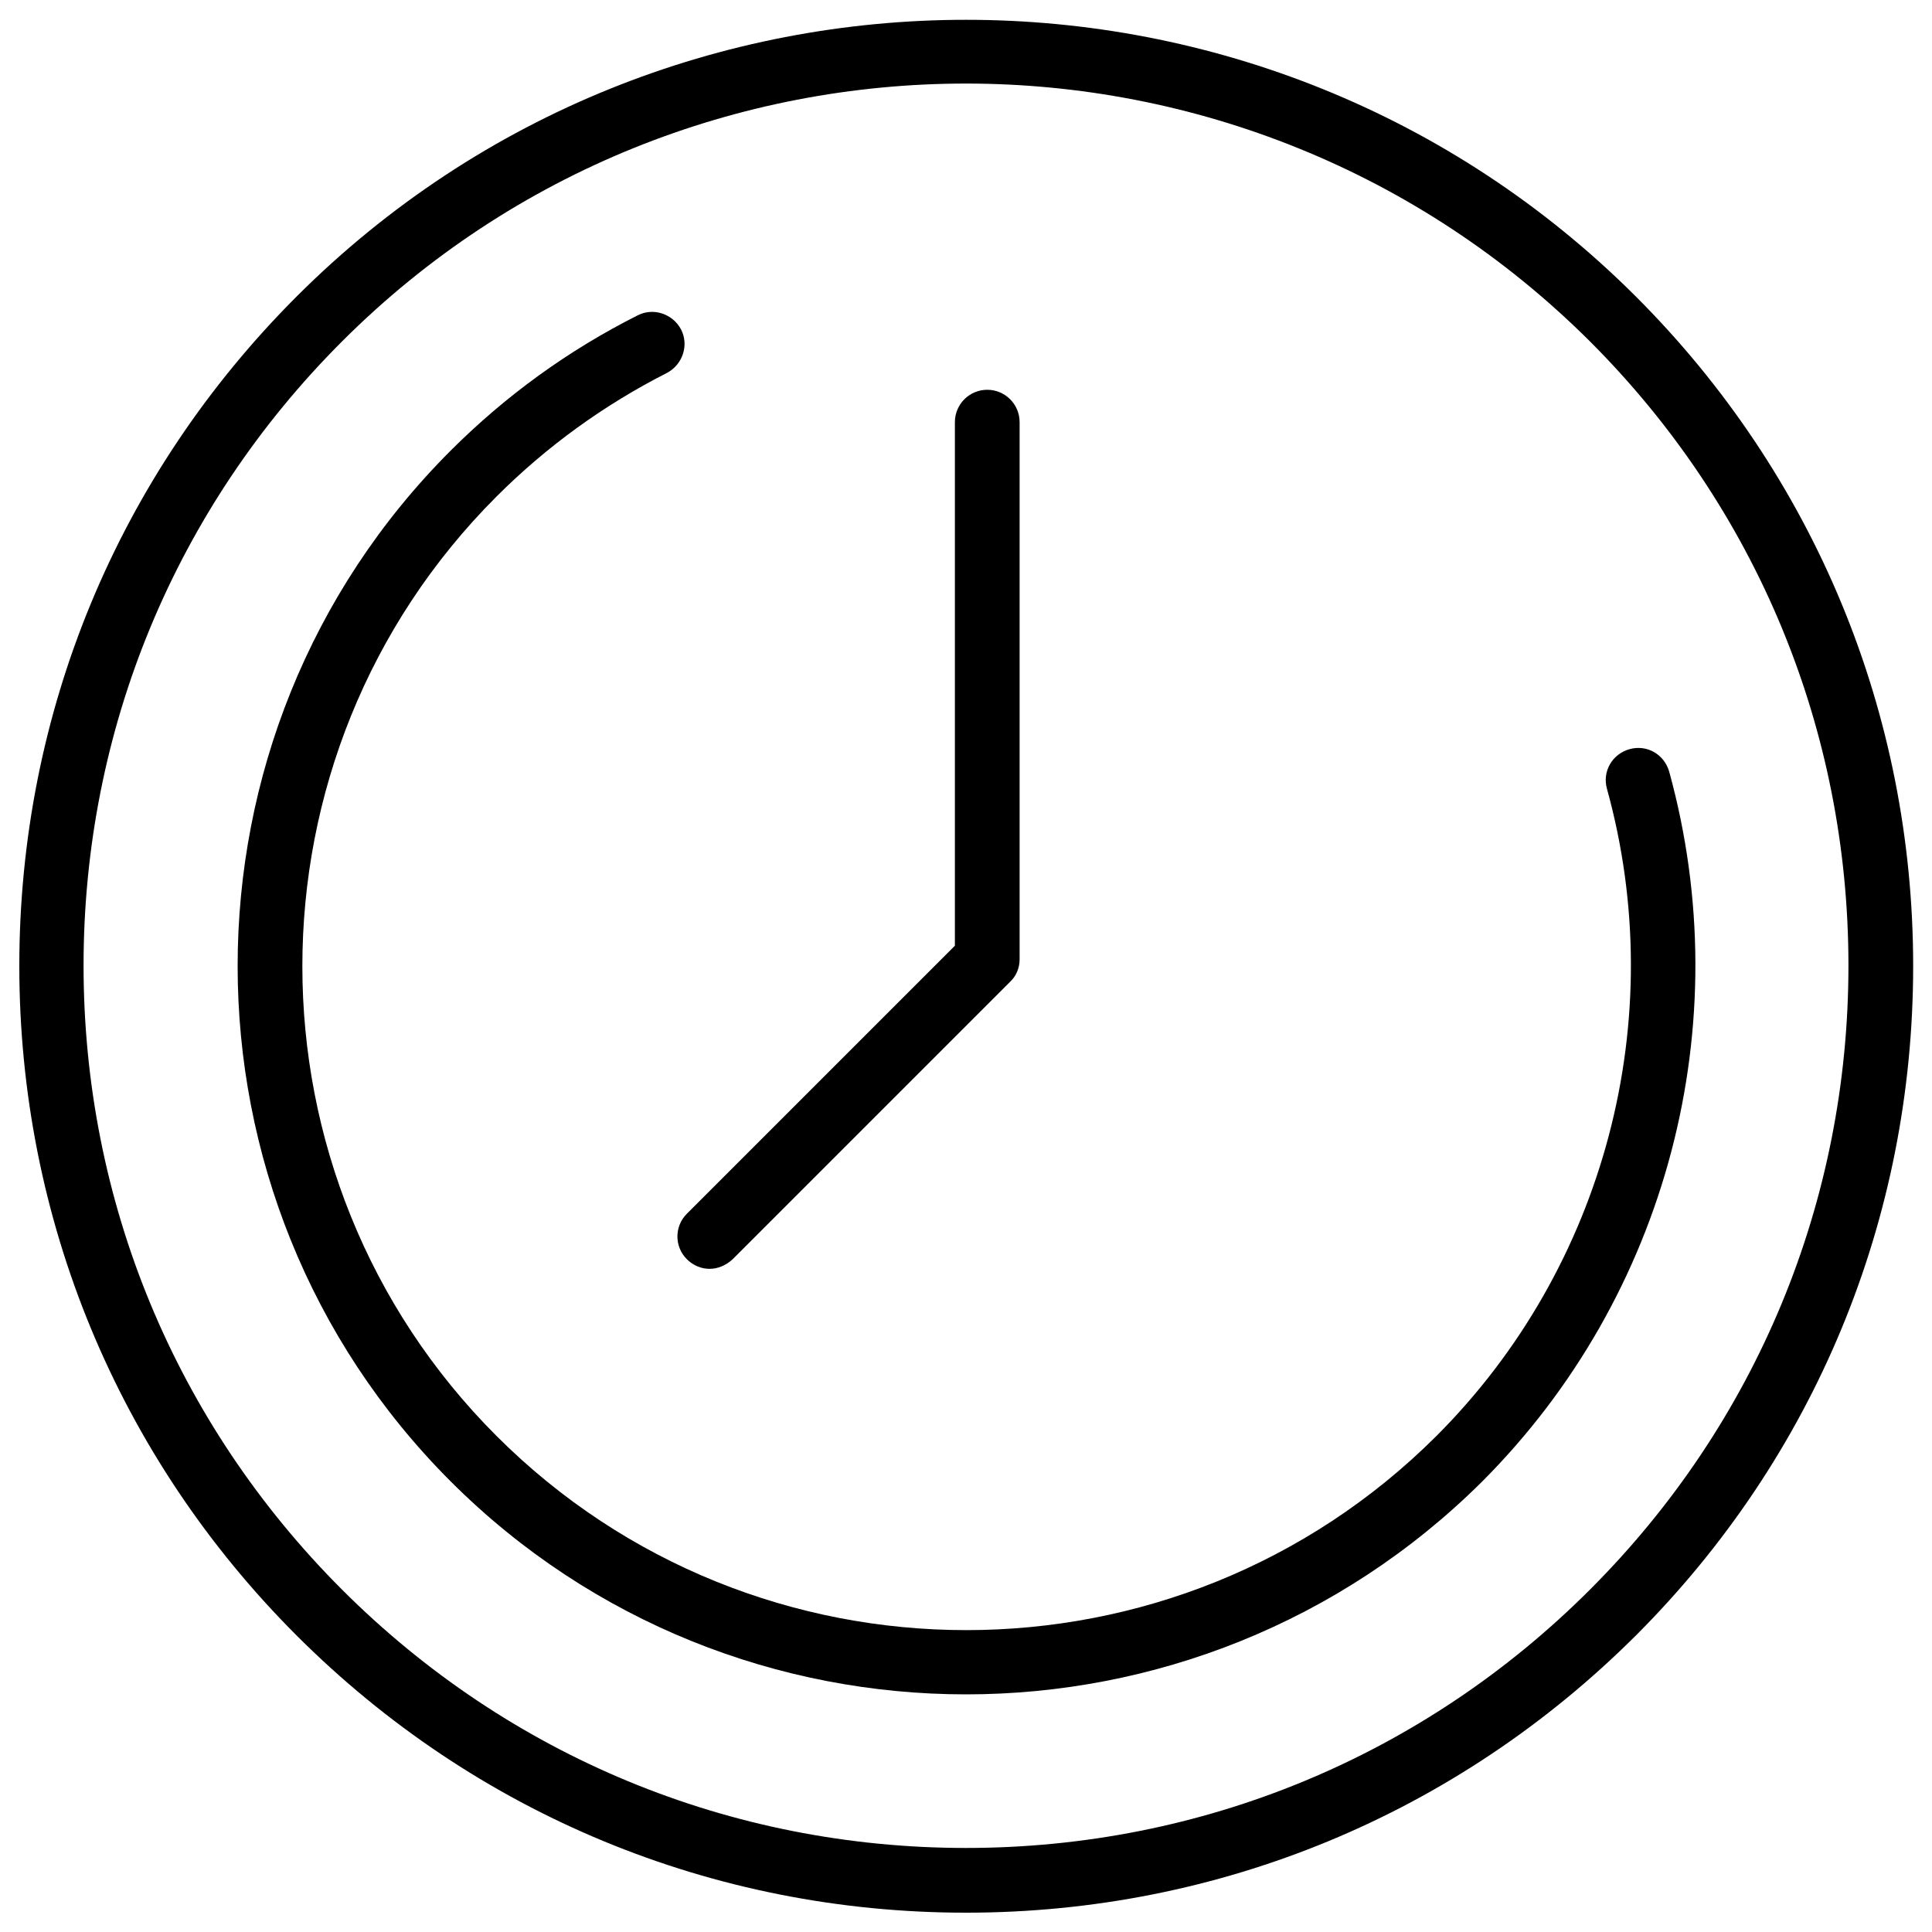 <?xml version="1.0" encoding="utf-8"?>
<!-- Generator: Adobe Illustrator 27.8.0, SVG Export Plug-In . SVG Version: 6.00 Build 0)  -->
<svg version="1.1" id="Ebene_1" xmlns="http://www.w3.org/2000/svg" xmlns:xlink="http://www.w3.org/1999/xlink" x="0px" y="0px"
	 width="400px" height="400px" viewBox="0 0 400 400" style="enable-background:new 0 0 400 400;" xml:space="preserve">
<g>
	<g>
		<g>
			<path d="M200,396c-52.4,0-101.6-20.4-138.6-57.4c-37-37-57.4-86.3-57.4-138.6c0-52.4,20.4-101.6,57.4-138.6
				c76.4-76.4,200.8-76.4,277.3,0l0,0c37,37,57.4,86.3,57.4,138.6c0,52.4-20.4,101.6-57.4,138.6C301.6,375.6,252.4,396,200,396z
				 M200,17.3c-46.8,0-93.6,17.8-129.2,53.4c-34.5,34.5-53.5,80.4-53.5,129.2c0,48.8,19,94.7,53.5,129.2
				c34.5,34.5,80.4,53.5,129.2,53.5s94.7-19,129.2-53.5c34.5-34.5,53.5-80.4,53.5-129.2c0-48.8-19-94.7-53.5-129.2l0,0
				C293.6,35.2,246.8,17.3,200,17.3z"/>
		</g>
	</g>
	<g>
		<g>
			<path d="M200,350.8c-38.6,0-77.3-14.7-106.7-44.1c-58.8-58.8-58.8-154.6,0-213.4c11.4-11.4,24.4-20.8,38.7-28
				c3.3-1.7,7.3-0.3,9,2.9c1.7,3.3,0.3,7.3-2.9,9c-13,6.6-24.9,15.2-35.3,25.6c-53.6,53.6-53.6,140.9,0,194.5
				c53.6,53.6,140.9,53.6,194.6,0c34.9-34.9,48.5-86.3,35.3-134c-1-3.6,1.1-7.2,4.7-8.2c3.6-1,7.2,1.1,8.2,4.7
				c14.4,52.3-0.4,108.6-38.8,147C277.3,336.1,238.6,350.8,200,350.8z"/>
		</g>
	</g>
	<g>
		<path d="M146.9,262.7c-1.7,0-3.4-0.7-4.7-2c-2.6-2.6-2.6-6.8,0-9.4l55.5-55.5V87.4c0-3.7,3-6.7,6.7-6.7s6.7,3,6.7,6.7v111.2
			c0,1.8-0.7,3.5-2,4.7l-57.4,57.4C150.3,262,148.6,262.7,146.9,262.7z"/>
	</g>
</g>
</svg>
